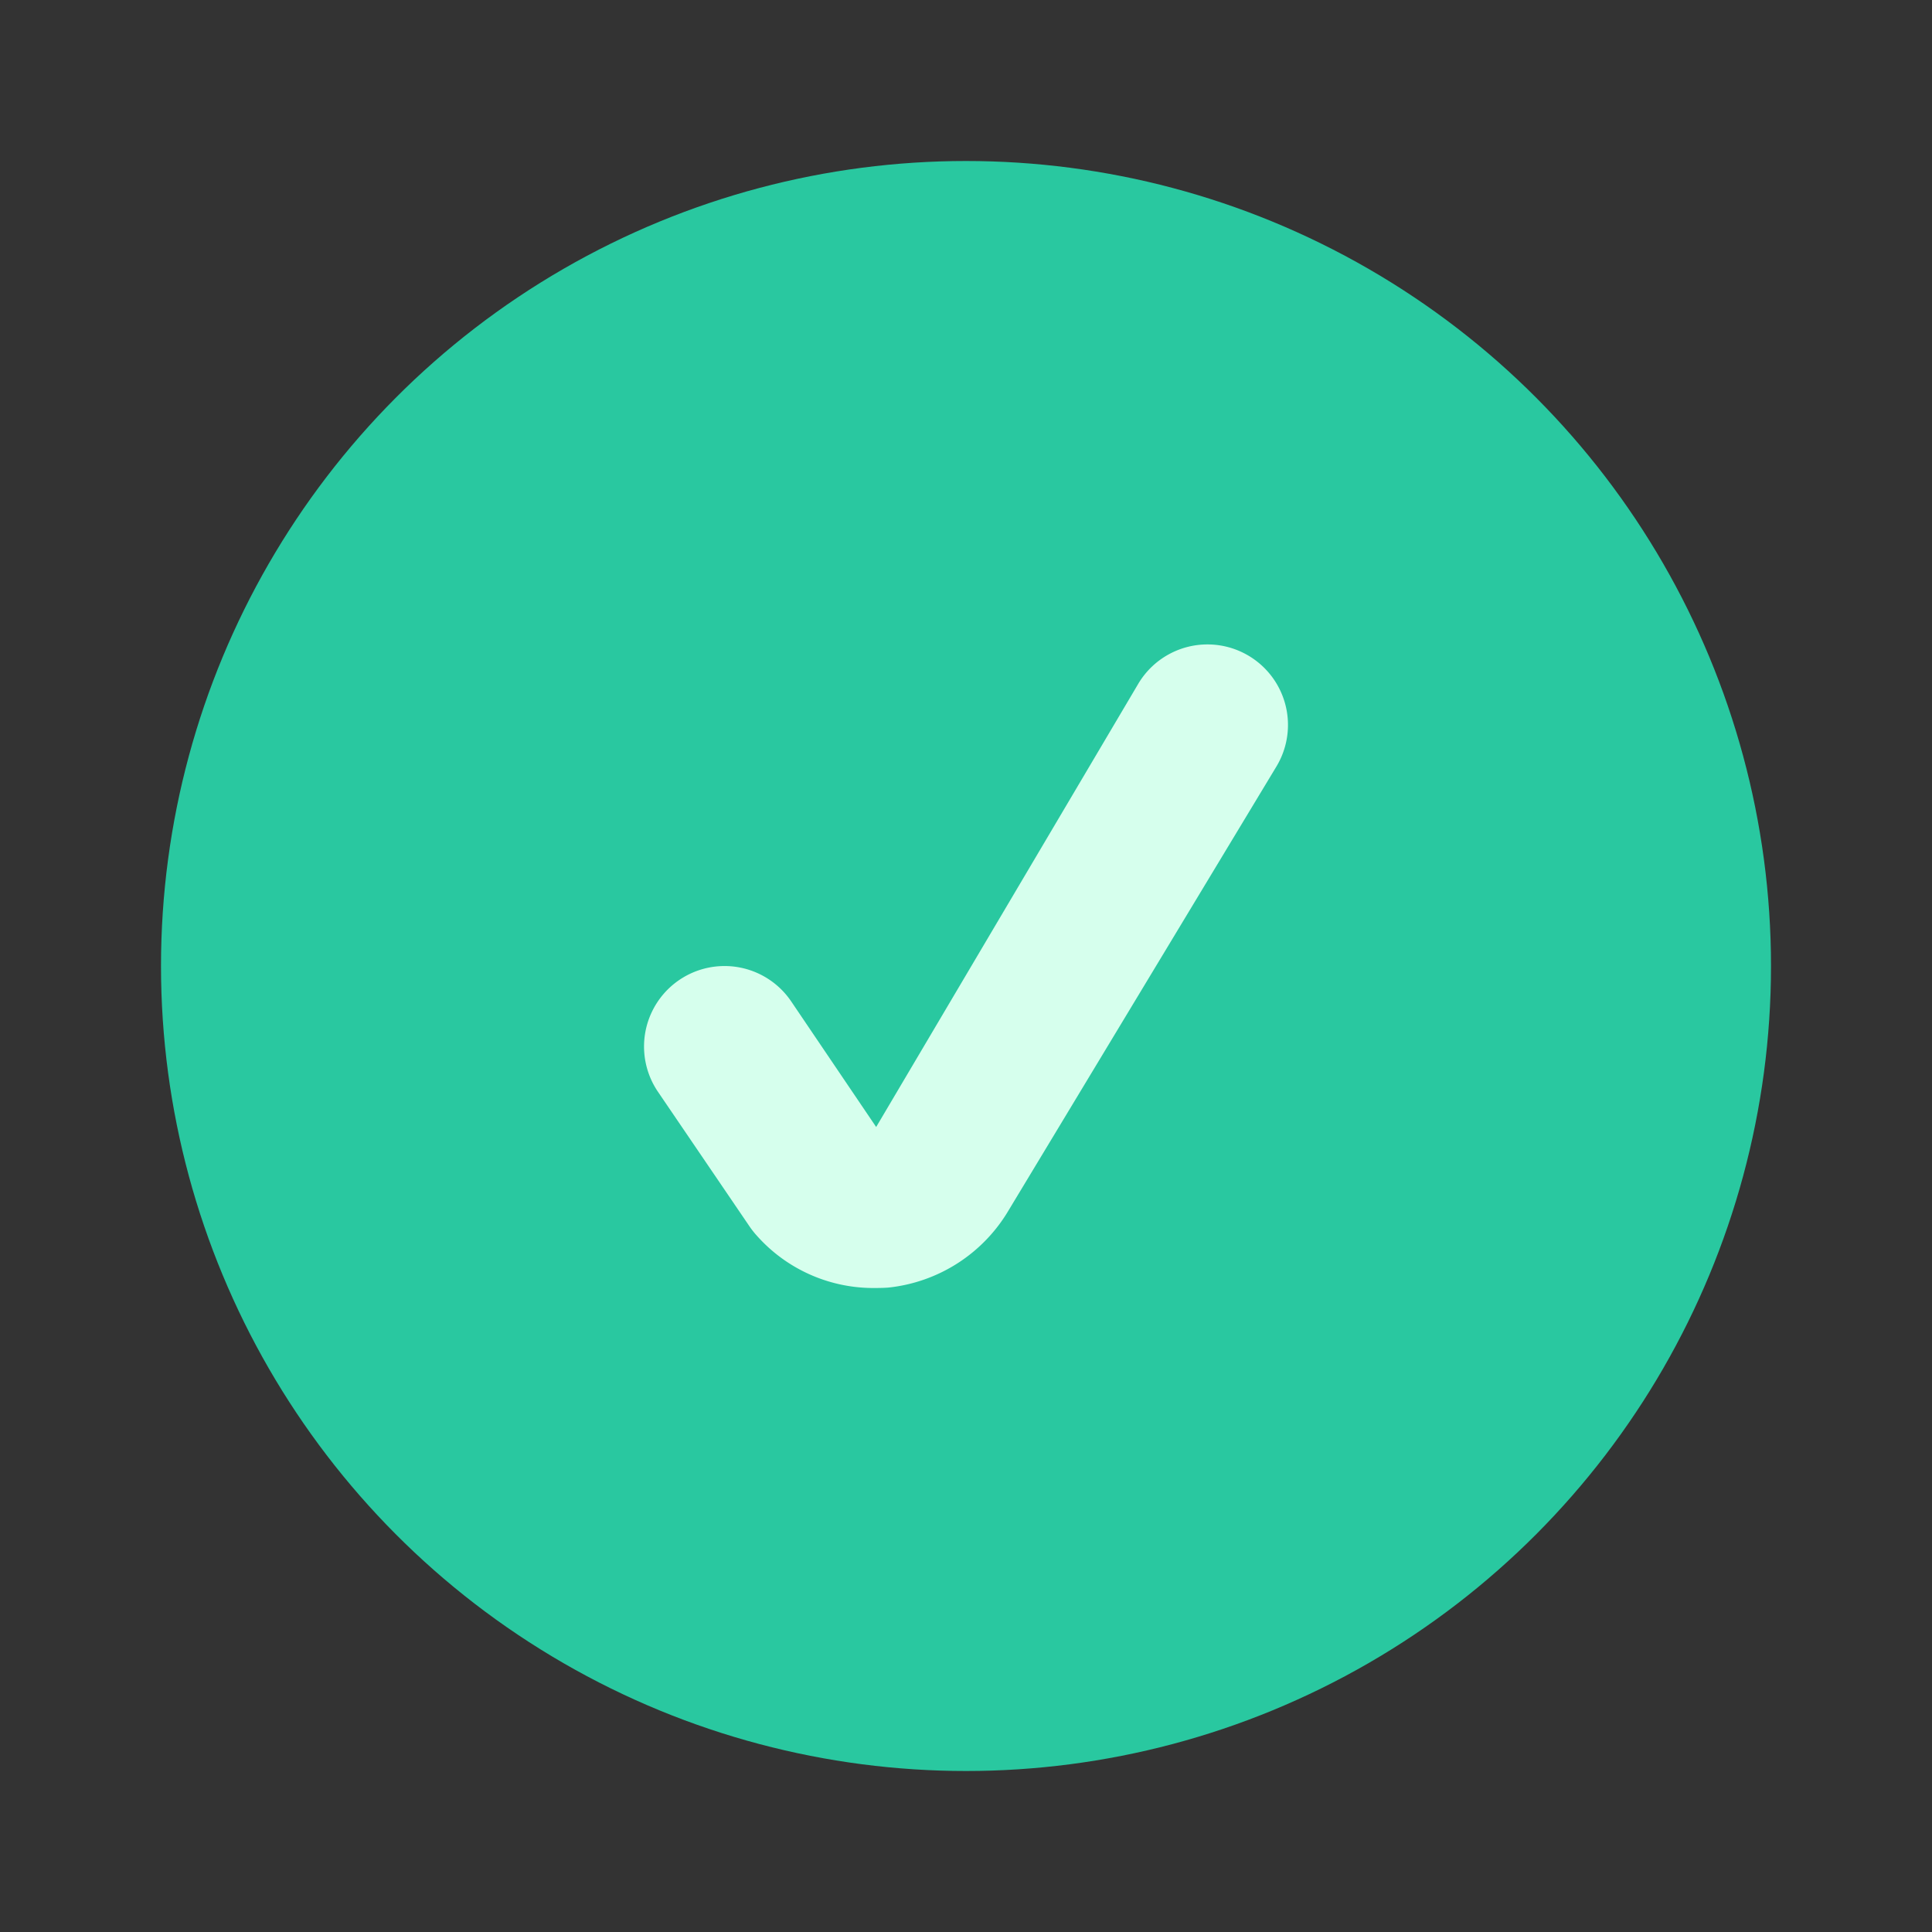 <svg xmlns="http://www.w3.org/2000/svg" viewBox="0 0 24 24" id="correct">
  <rect x="0" y="0" width="24" height="24" fill="#333333" stroke="none"/>
  <circle cx="12" cy="12" r="10" fill="#29c8a0"></circle>
  <path fill="#d6ffed" d="M10.841 16a1.936 1.936 0 0 1-1.441-.652 1.025 1.025 0 0 1-.087-.11l-1.14-1.676a1 1 0 0 1 1.655-1.123L10.884 14l3.259-5.511a1 1 0 1 1 1.713 1.033l-3.323 5.507a1.976 1.976 0 0 1-1.5.966c-.068.005-.133.005-.192.005Z"></path>
</svg>
